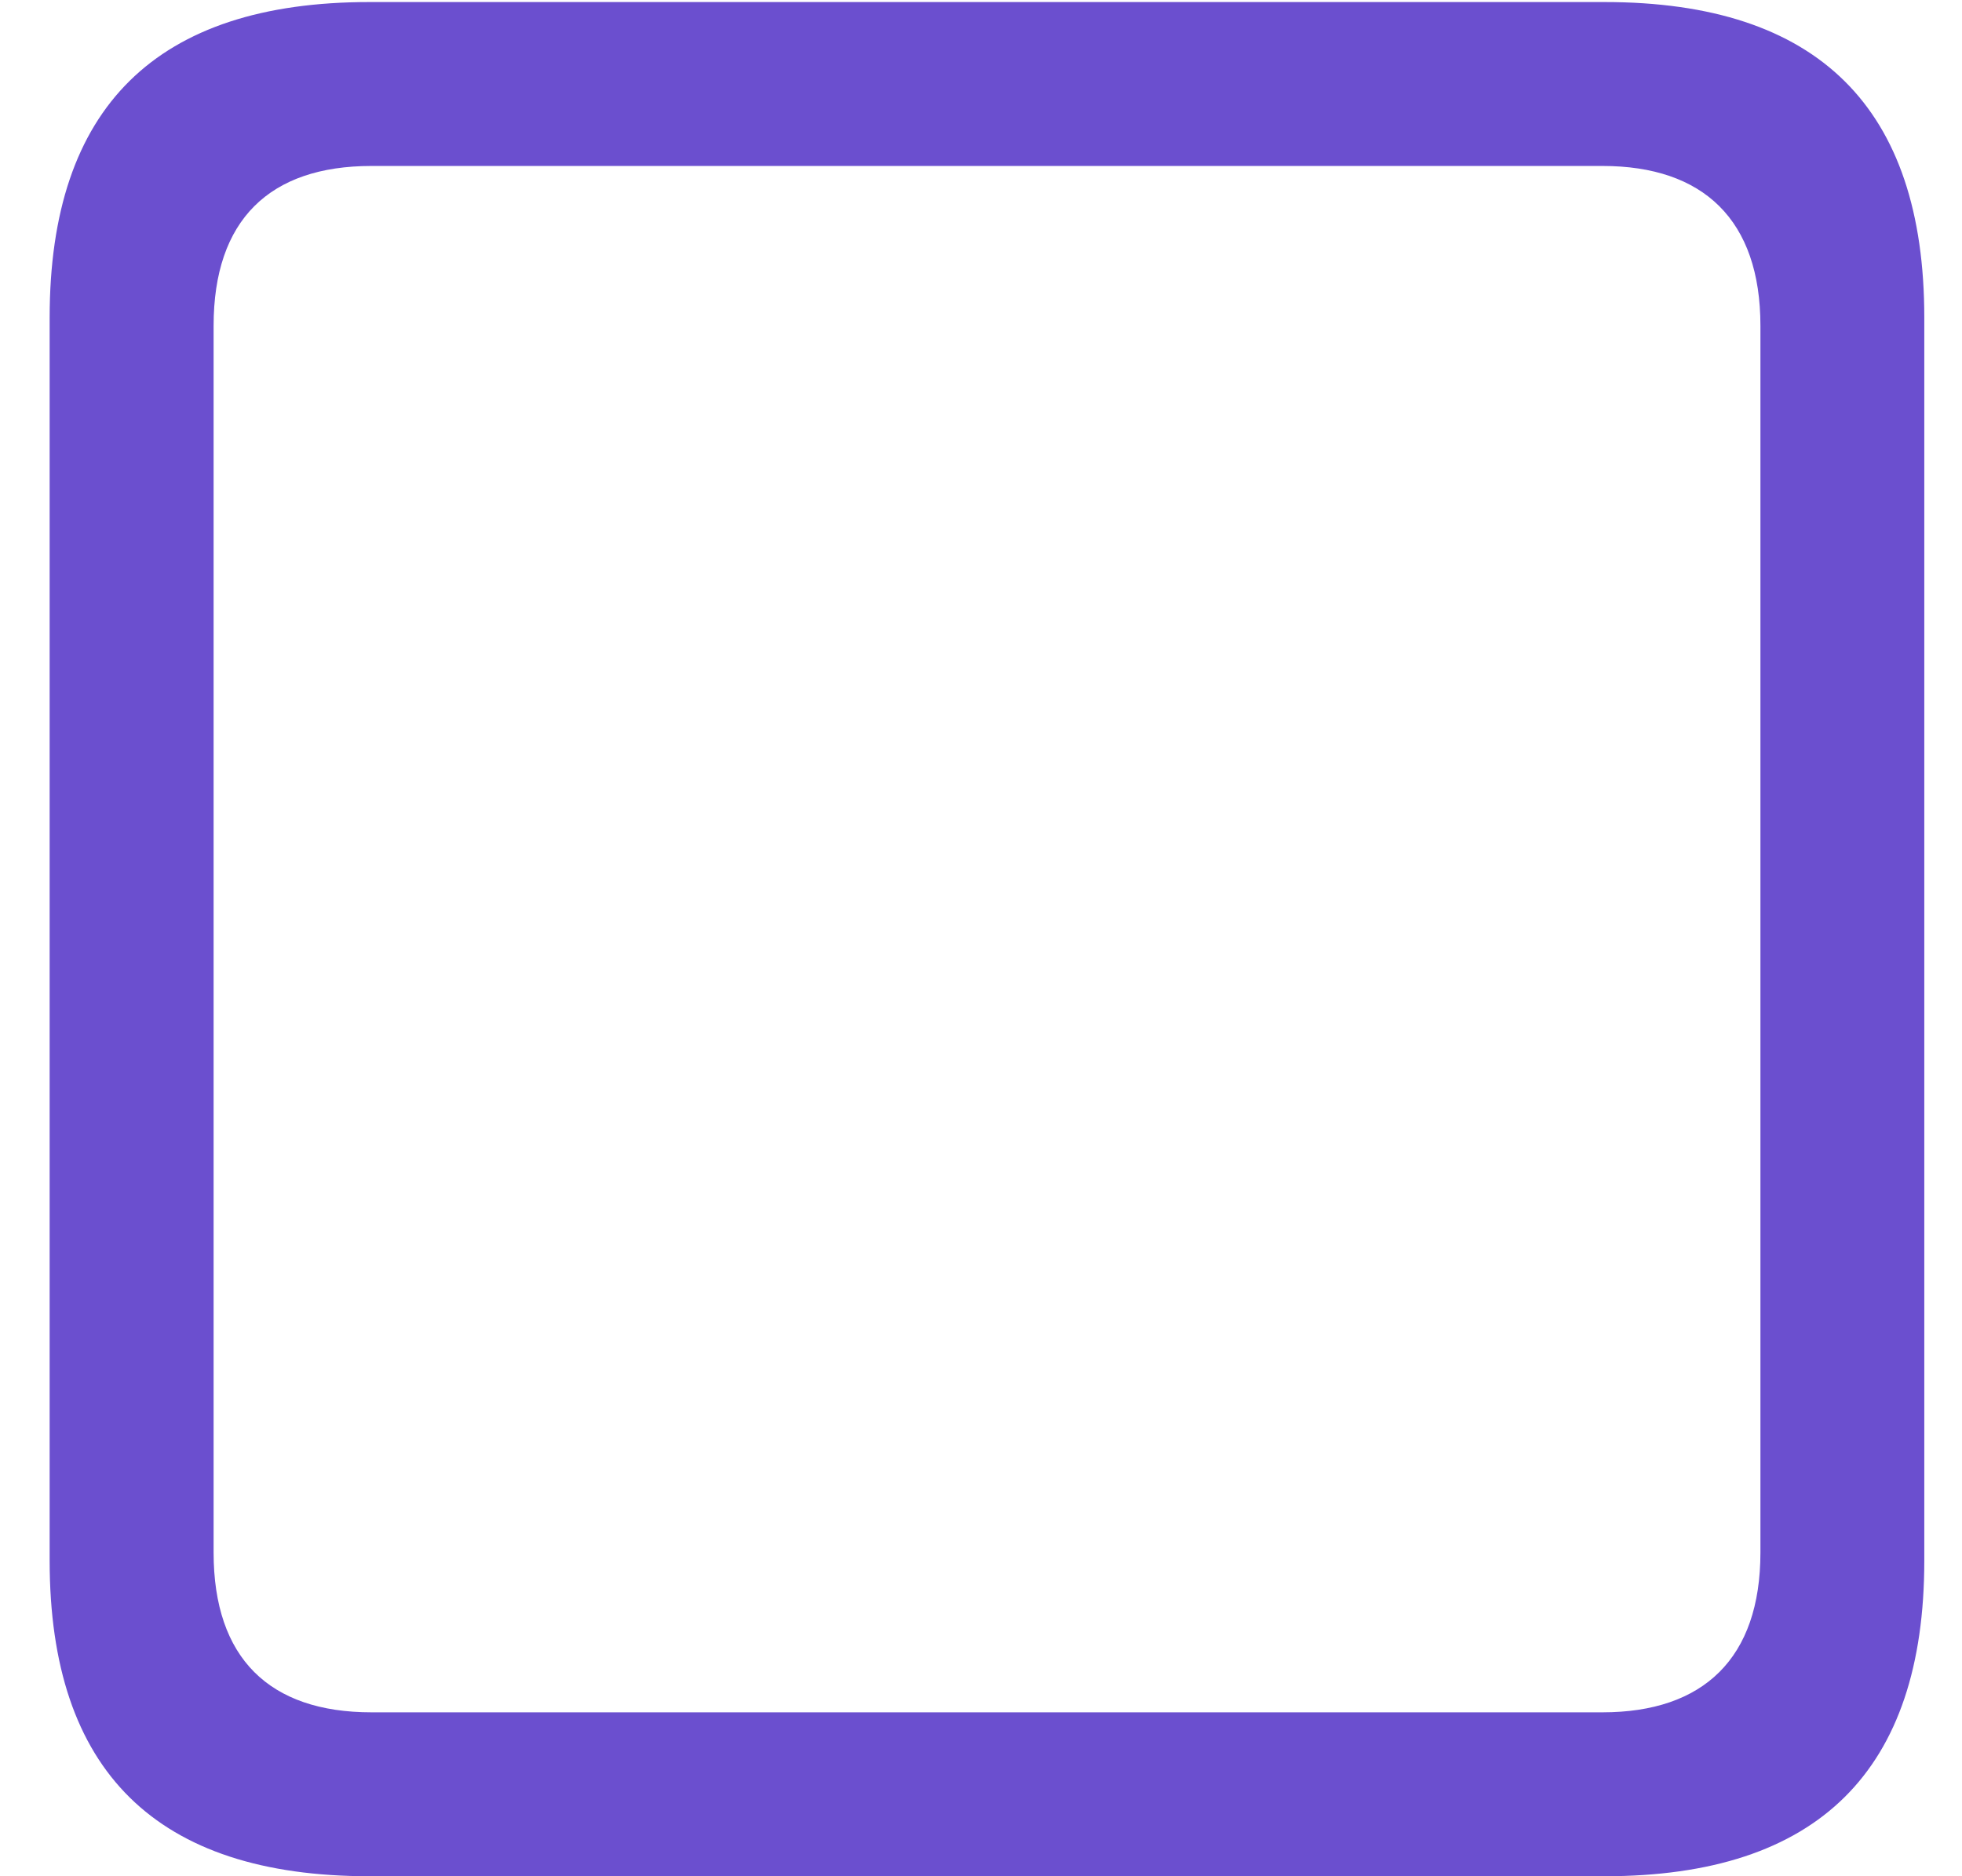 <svg width="23" height="22" viewBox="0 0 23 22" fill="none" xmlns="http://www.w3.org/2000/svg">
<g clip-path="url(#clip0_1791_5811)">
<path d="M4.33 22H18.81C21.317 22 22.558 20.759 22.558 18.3V3.724C22.558 1.265 21.317 0.024 18.81 0.024H4.33C1.836 0.024 0.582 1.253 0.582 3.724V18.3C0.582 20.771 1.836 22 4.33 22ZM4.354 20.078C3.161 20.078 2.504 19.446 2.504 18.204V3.82C2.504 2.578 3.161 1.946 4.354 1.946H18.786C19.968 1.946 20.637 2.578 20.637 3.82V18.204C20.637 19.446 19.968 20.078 18.786 20.078H4.354Z" fill="#6B4FCF"/>
</g>
<defs>
<clipPath id="clip0_1791_5811">
<rect width="22.418" height="22" fill="white" transform="translate(0.582)"/>
</clipPath>
</defs>
</svg>
